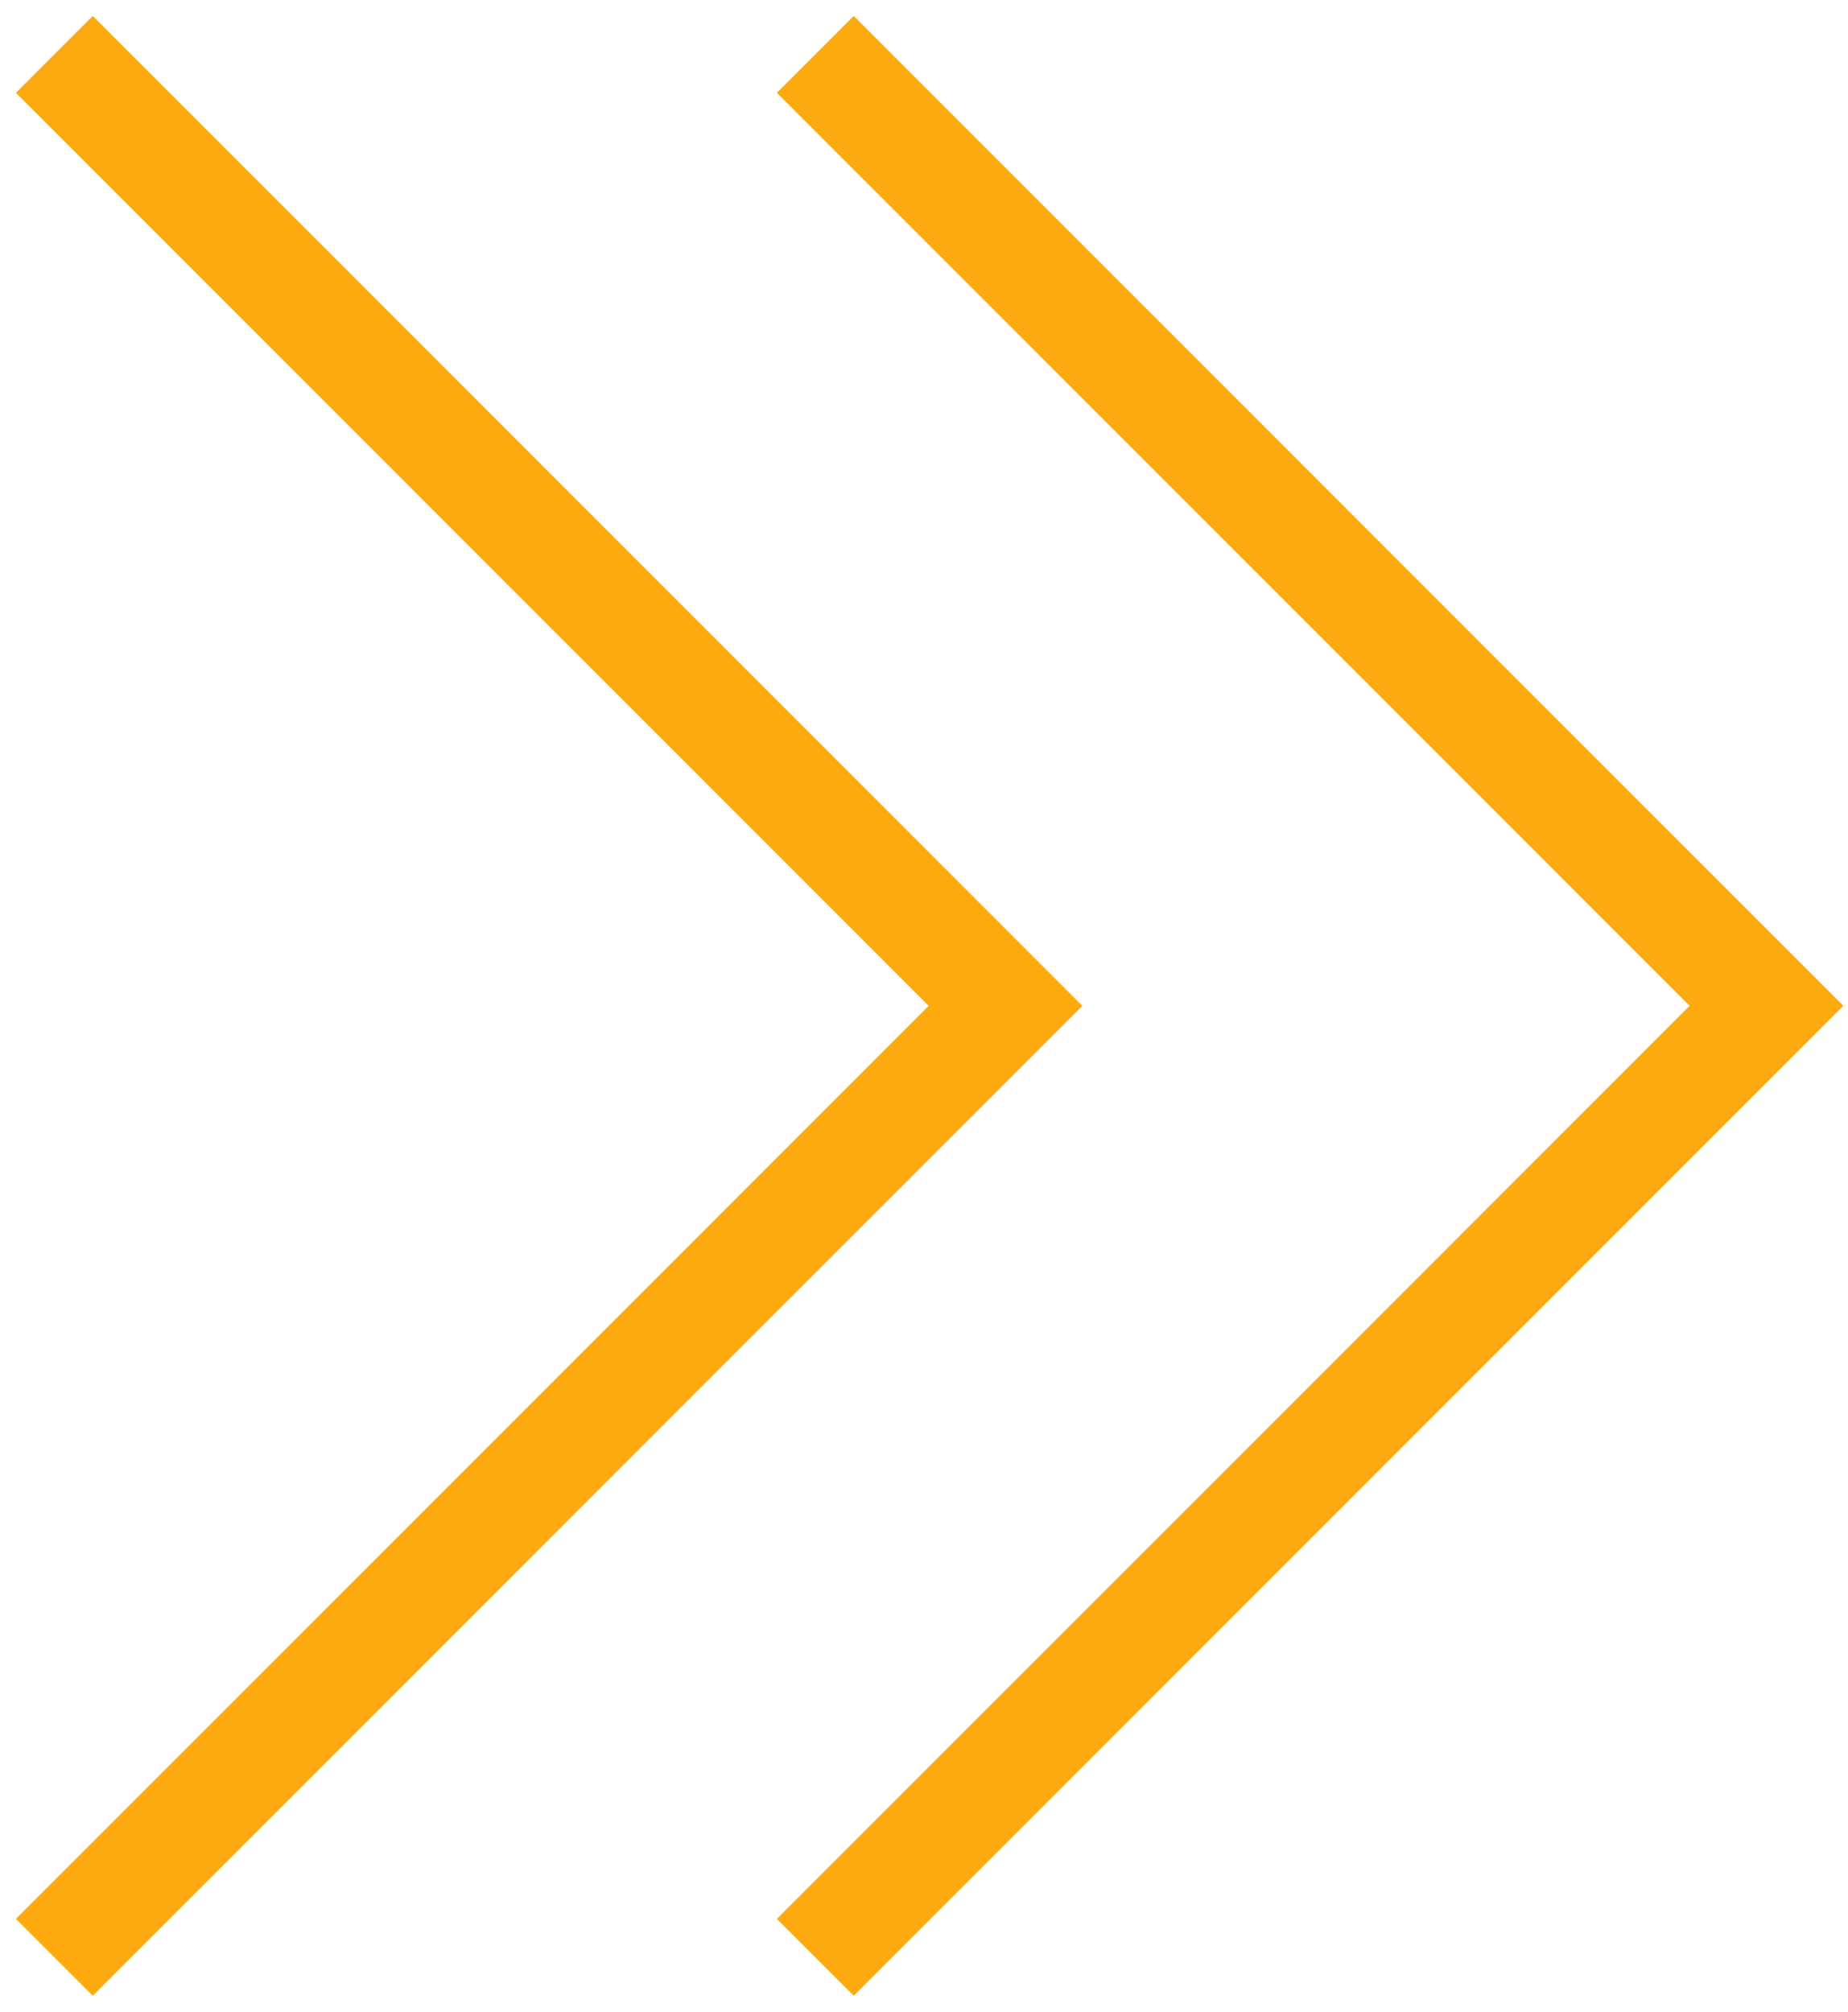 <?xml version="1.0" encoding="UTF-8"?> <svg xmlns="http://www.w3.org/2000/svg" width="34" height="37" viewBox="0 0 34 37" fill="none"> <path d="M1 1L18.5 18.5L1 36" stroke="#FCAA10" stroke-width="2"></path> <path d="M15 1L32.5 18.5L15 36" stroke="#FCAA10" stroke-width="2"></path> </svg> 